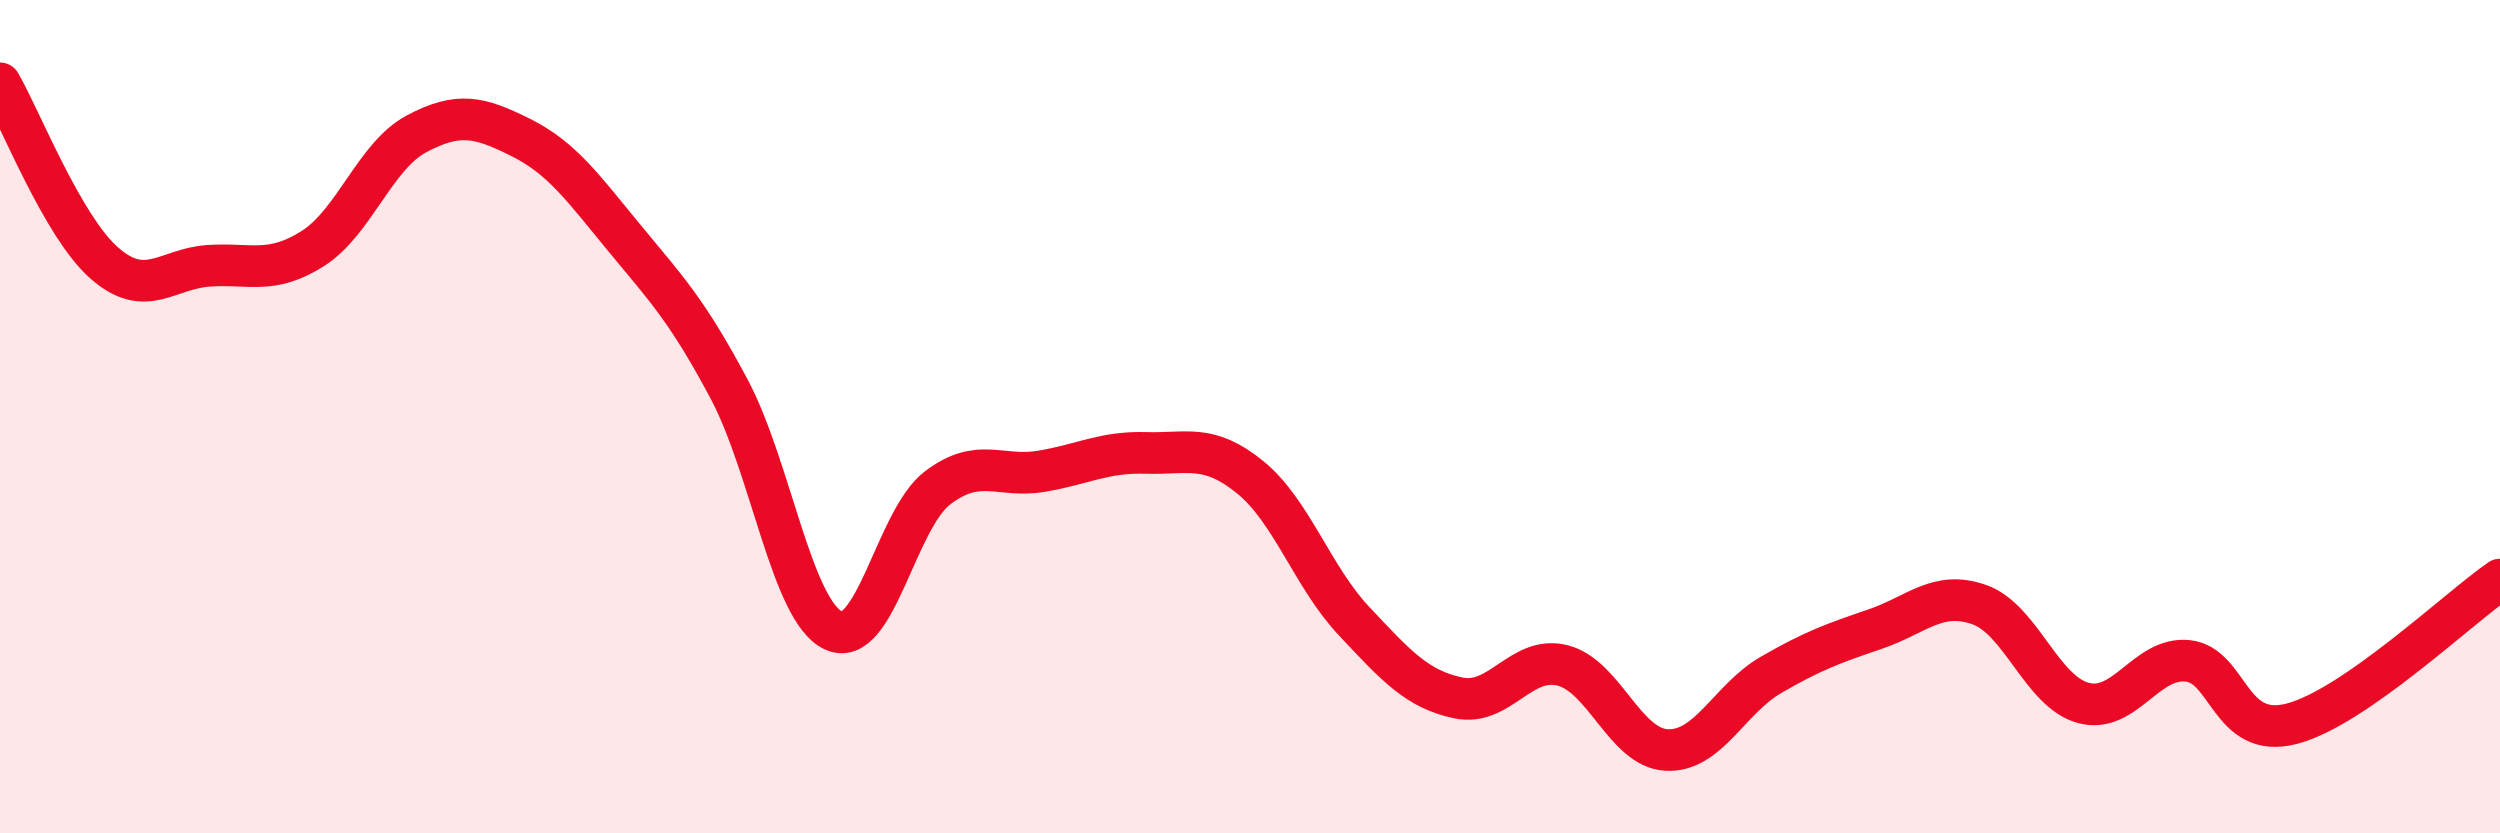 
    <svg width="60" height="20" viewBox="0 0 60 20" xmlns="http://www.w3.org/2000/svg">
      <path
        d="M 0,2 C 0.5,2.86 1.5,5.43 2.5,6.31 C 3.5,7.19 4,6.45 5,6.38 C 6,6.31 6.5,6.6 7.5,5.97 C 8.5,5.34 9,3.74 10,3.21 C 11,2.68 11.5,2.8 12.5,3.3 C 13.5,3.8 14,4.52 15,5.73 C 16,6.94 16.5,7.46 17.5,9.34 C 18.5,11.22 19,14.66 20,15.13 C 21,15.6 21.5,12.47 22.5,11.71 C 23.5,10.95 24,11.48 25,11.31 C 26,11.14 26.5,10.84 27.5,10.87 C 28.5,10.9 29,10.64 30,11.45 C 31,12.26 31.5,13.85 32.5,14.91 C 33.5,15.97 34,16.54 35,16.75 C 36,16.96 36.5,15.72 37.5,15.97 C 38.5,16.22 39,17.95 40,18 C 41,18.05 41.5,16.78 42.5,16.2 C 43.5,15.62 44,15.44 45,15.1 C 46,14.76 46.5,14.16 47.5,14.51 C 48.5,14.86 49,16.6 50,16.87 C 51,17.14 51.5,15.76 52.5,15.86 C 53.5,15.96 53.5,17.76 55,17.37 C 56.5,16.98 59,14.6 60,13.91L60 20L0 20Z"
        fill="#EB0A25"
        opacity="0.1"
        stroke-linecap="round"
        stroke-linejoin="round"
      />
      <path
        d="M 0,2 C 0.5,2.86 1.5,5.43 2.5,6.31 C 3.5,7.19 4,6.45 5,6.38 C 6,6.31 6.5,6.6 7.5,5.97 C 8.5,5.34 9,3.74 10,3.21 C 11,2.68 11.5,2.8 12.5,3.3 C 13.5,3.8 14,4.52 15,5.73 C 16,6.94 16.5,7.46 17.5,9.34 C 18.5,11.22 19,14.66 20,15.13 C 21,15.6 21.5,12.47 22.5,11.71 C 23.5,10.95 24,11.48 25,11.31 C 26,11.14 26.5,10.84 27.5,10.87 C 28.5,10.9 29,10.64 30,11.45 C 31,12.26 31.5,13.85 32.5,14.91 C 33.5,15.97 34,16.54 35,16.75 C 36,16.96 36.5,15.72 37.5,15.97 C 38.5,16.22 39,17.95 40,18 C 41,18.05 41.5,16.78 42.5,16.2 C 43.5,15.62 44,15.44 45,15.1 C 46,14.76 46.5,14.16 47.5,14.51 C 48.5,14.86 49,16.6 50,16.87 C 51,17.14 51.5,15.76 52.5,15.86 C 53.5,15.96 53.5,17.76 55,17.37 C 56.5,16.98 59,14.6 60,13.91"
        stroke="#EB0A25"
        stroke-width="1"
        fill="none"
        stroke-linecap="round"
        stroke-linejoin="round"
      />
    </svg>
  